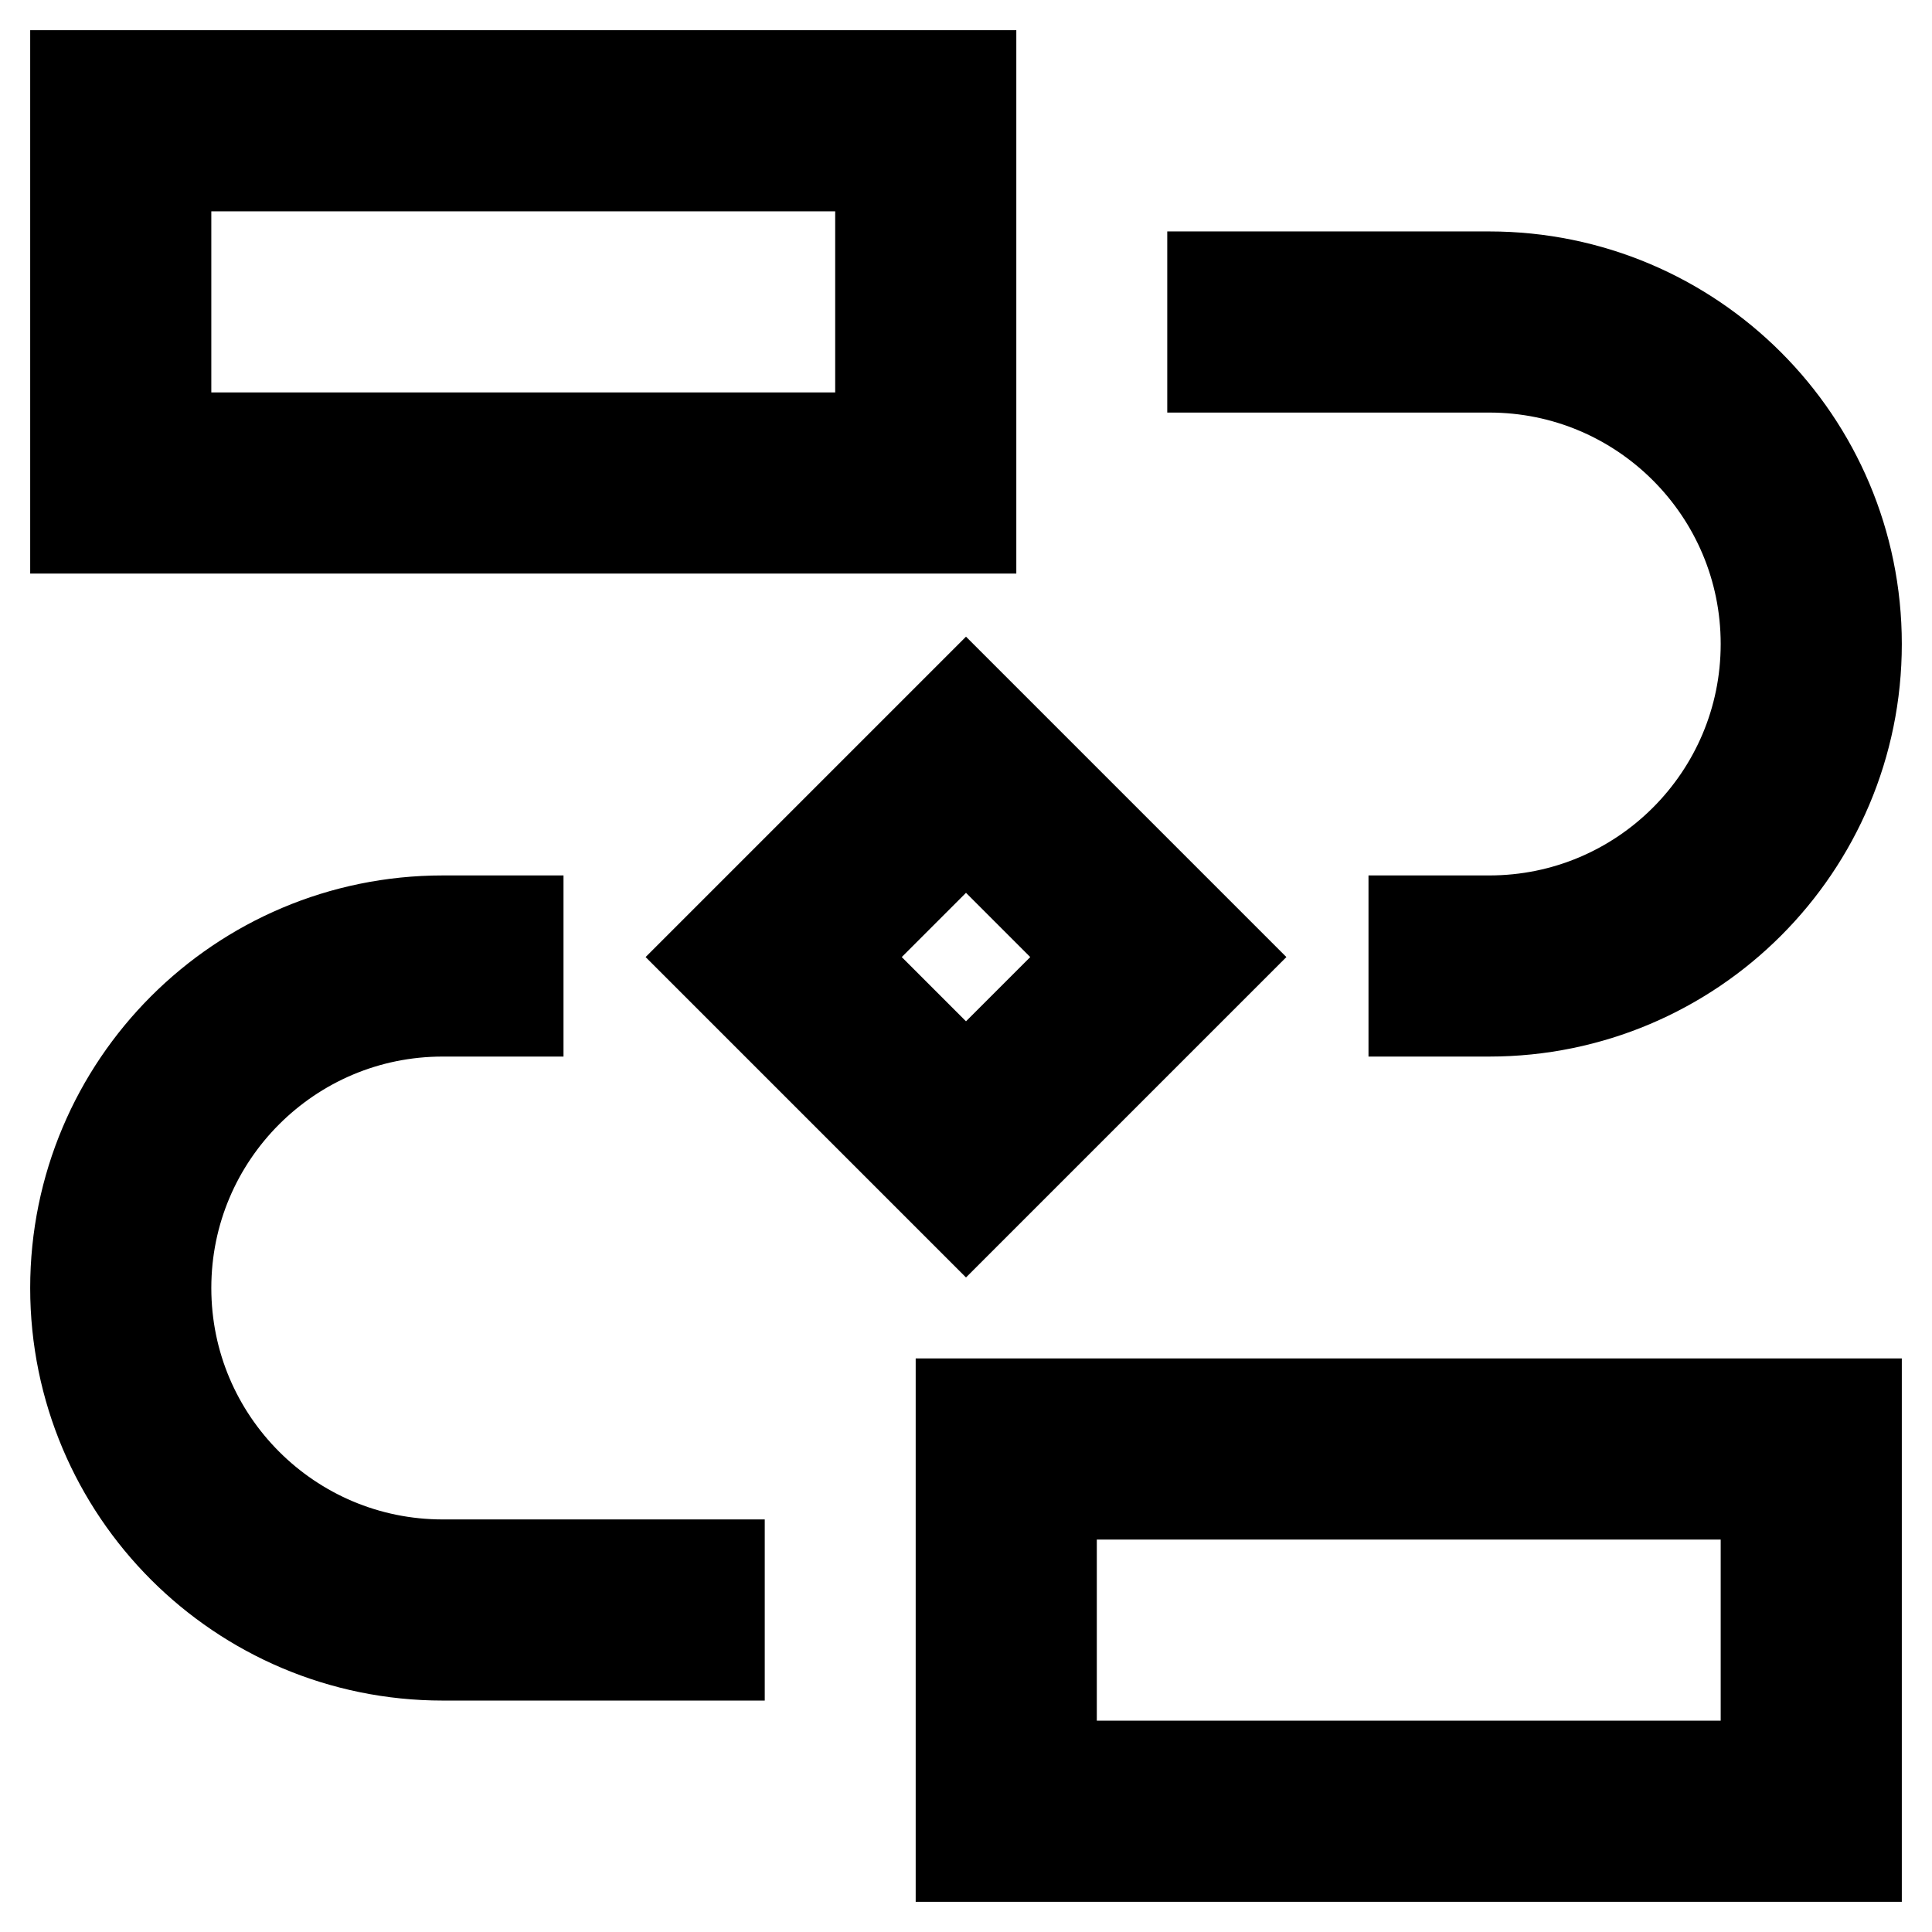 <svg width="48" height="48" viewBox="0 0 48 48" fill="none" xmlns="http://www.w3.org/2000/svg">
<g clip-path="url(#clip0_3576_3675)">
<path d="M29 8H37C41.418 8 45 11.582 45 16C45 20.418 41.418 24 37 24H34M19 40H11C6.582 40 3 36.418 3 32C3 27.582 6.582 24 11 24H14M3 3H23V12H3V3ZM25 36H45V45H25V36ZM24 19L28.778 23.778L24 28.556L19.222 23.778L24 19Z" stroke="black" stroke-width="4.5"/>
</g>
<defs>
<clipPath id="clip0_3576_3675">
<rect width="48" height="48" fill="white"/>
</clipPath>
</defs>
</svg>
